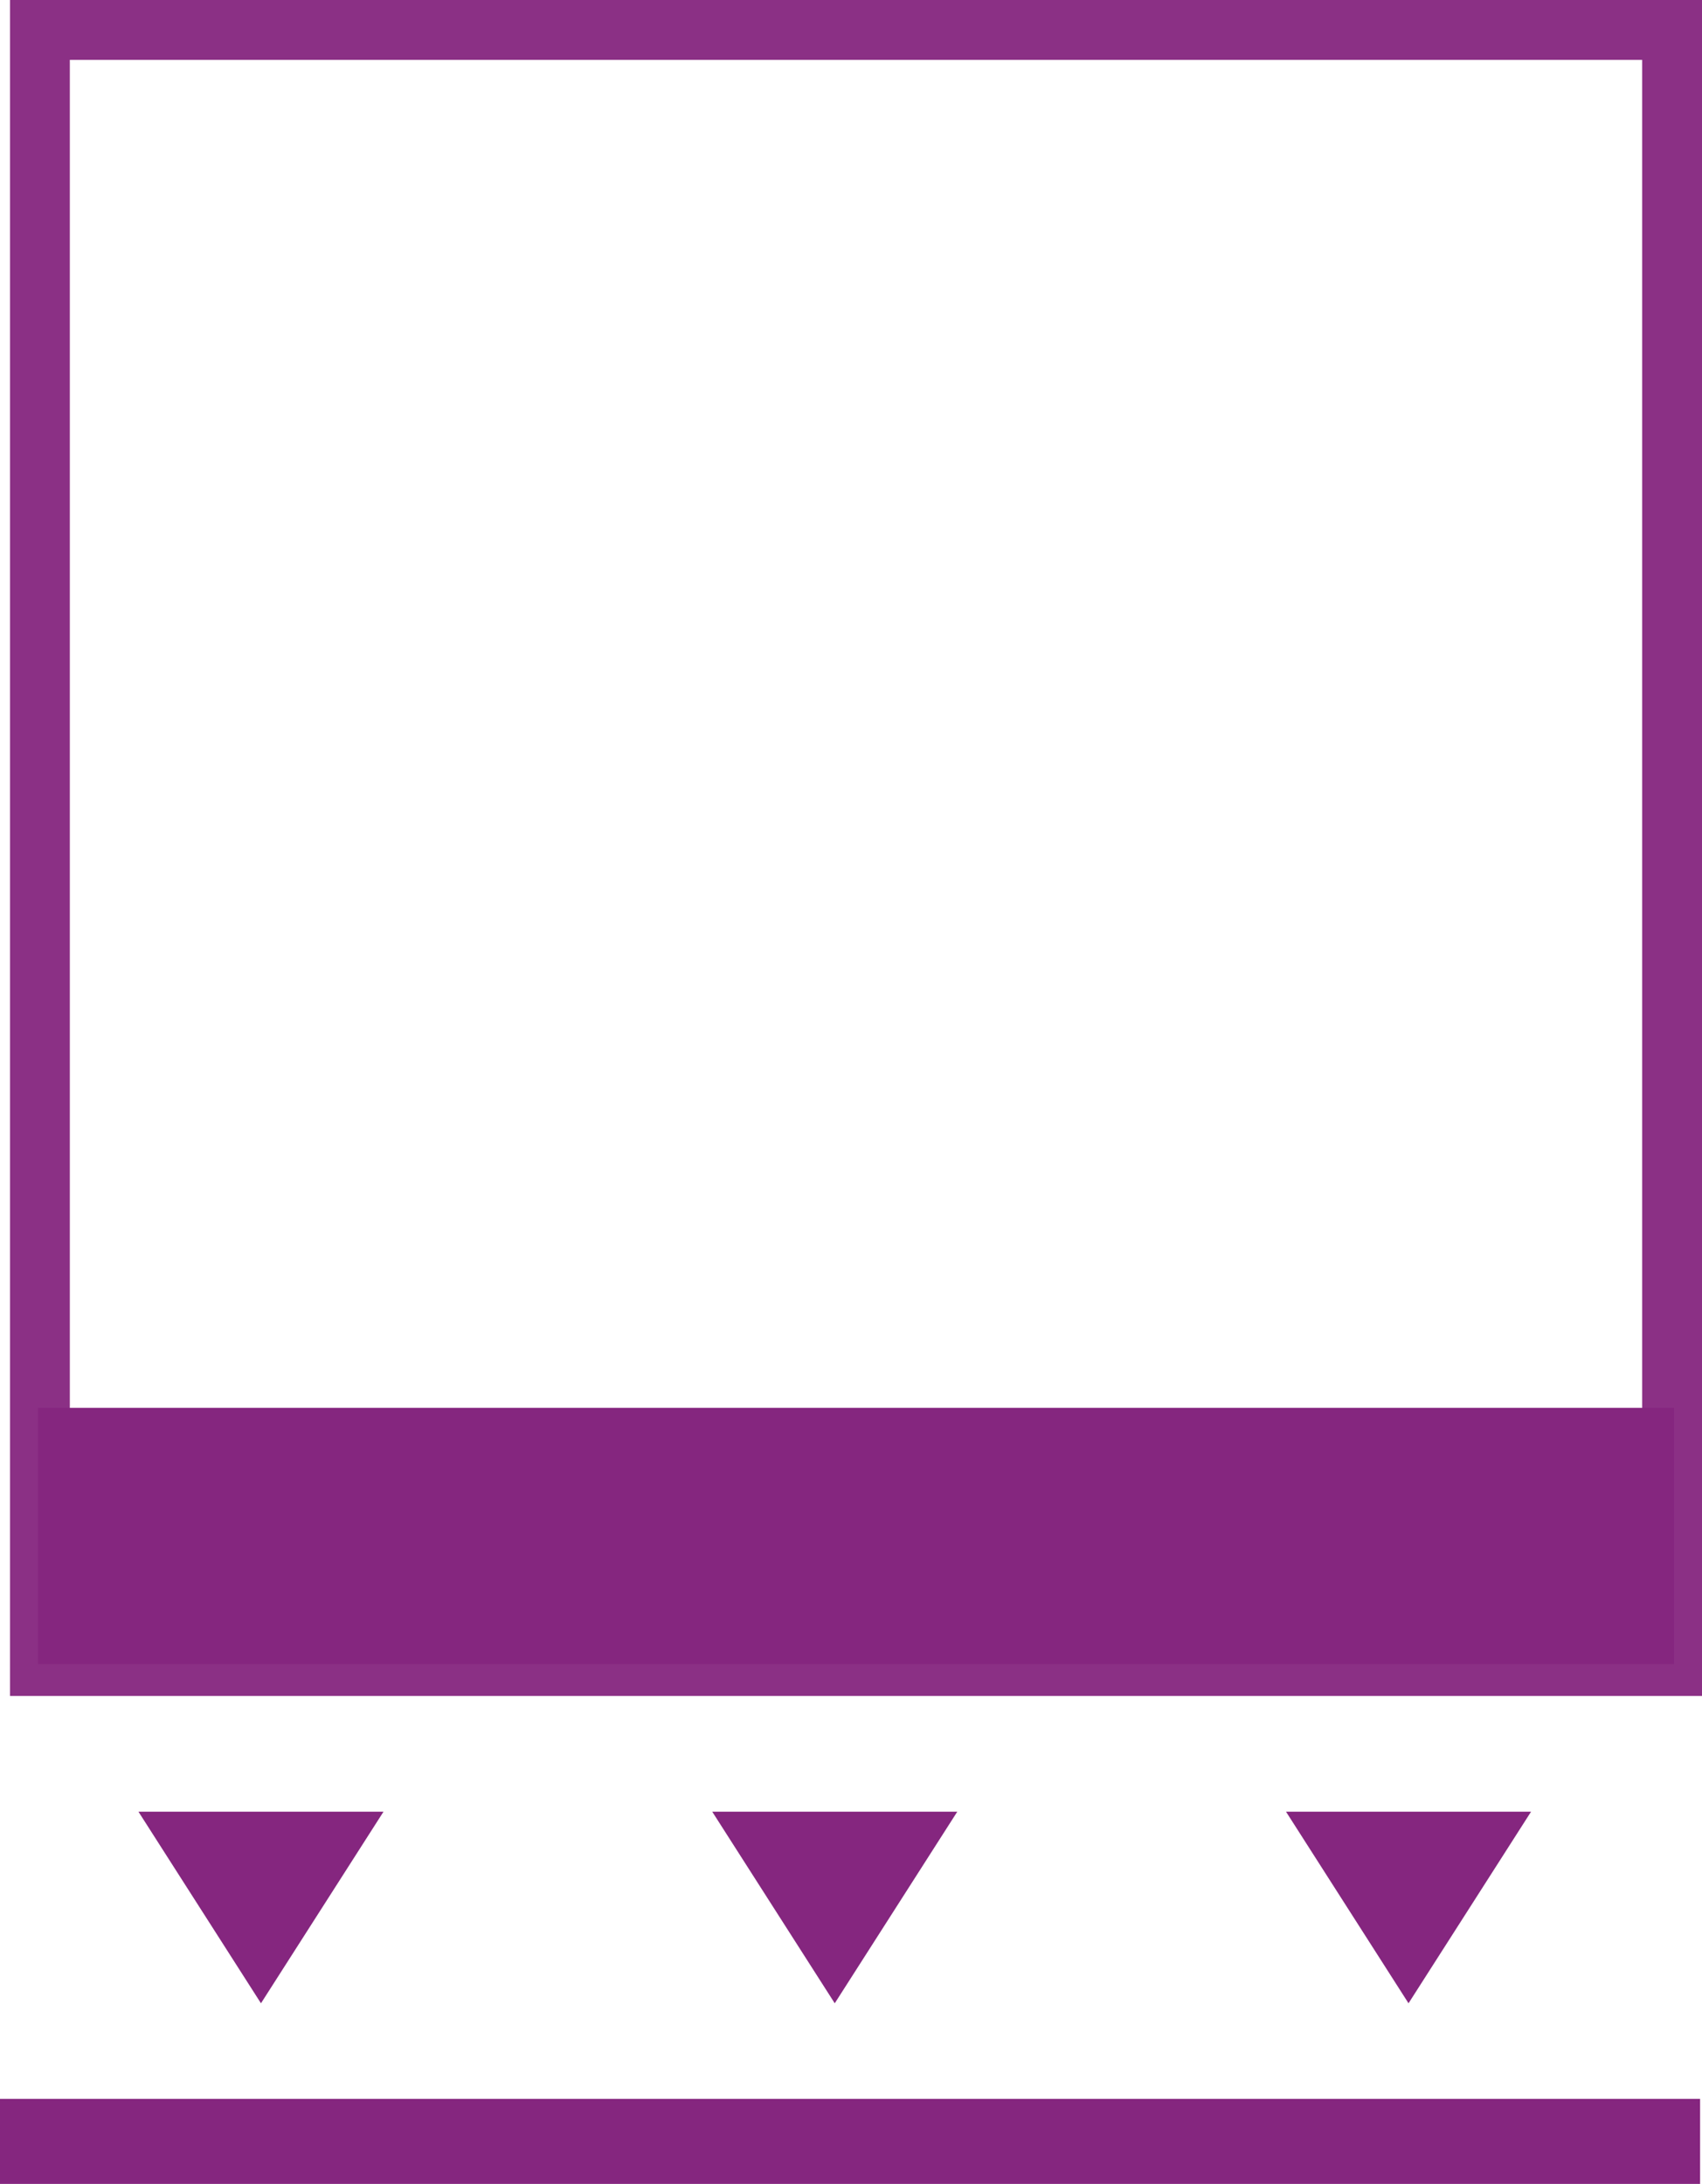 <svg xmlns="http://www.w3.org/2000/svg" xmlns:xlink="http://www.w3.org/1999/xlink" width="80.09" height="102.768" viewBox="0 0 80.09 102.768">
  <defs>
    <clipPath id="clip-path">
      <rect id="Rectangle_348" data-name="Rectangle 348" width="79.62" height="99.268" fill="none" stroke="#8b3085" stroke-width="3"/>
    </clipPath>
  </defs>
  <g id="Group_639" data-name="Group 639" transform="translate(606 416.768) rotate(180)">
    <g id="Group_626" data-name="Group 626">
      <g id="Group_625" data-name="Group 625" transform="translate(525.91 317.5)">
        <g id="Group_624" data-name="Group 624" clip-path="url(#clip-path)">
          <rect id="Rectangle_347" data-name="Rectangle 347" width="76.989" height="76.989" transform="translate(1.315 20.963)" fill="none" stroke="#8b3085" stroke-miterlimit="10" stroke-width="3"/>
        </g>
      </g>
      <rect id="Rectangle_349" data-name="Rectangle 349" width="76.989" height="12.056" transform="translate(527.225 338.463)" fill="#85267f"/>
      <path id="Path_788" data-name="Path 788" d="M161.051,0l-5.766,9.016h11.531Z" transform="translate(378.669 322.5)" fill="#85267f"/>
      <path id="Path_790" data-name="Path 790" d="M161.051,0l-5.766,9.016h11.531Z" transform="translate(432.669 322.5)" fill="#85267f"/>
      <path id="Path_789" data-name="Path 789" d="M161.051,0l-5.766,9.016h11.531Z" transform="translate(405.669 322.5)" fill="#85267f"/>
    </g>
    <rect id="Rectangle_350" data-name="Rectangle 350" width="80" height="4" transform="translate(526 314)" fill="#85267f"/>
  </g>
</svg>
